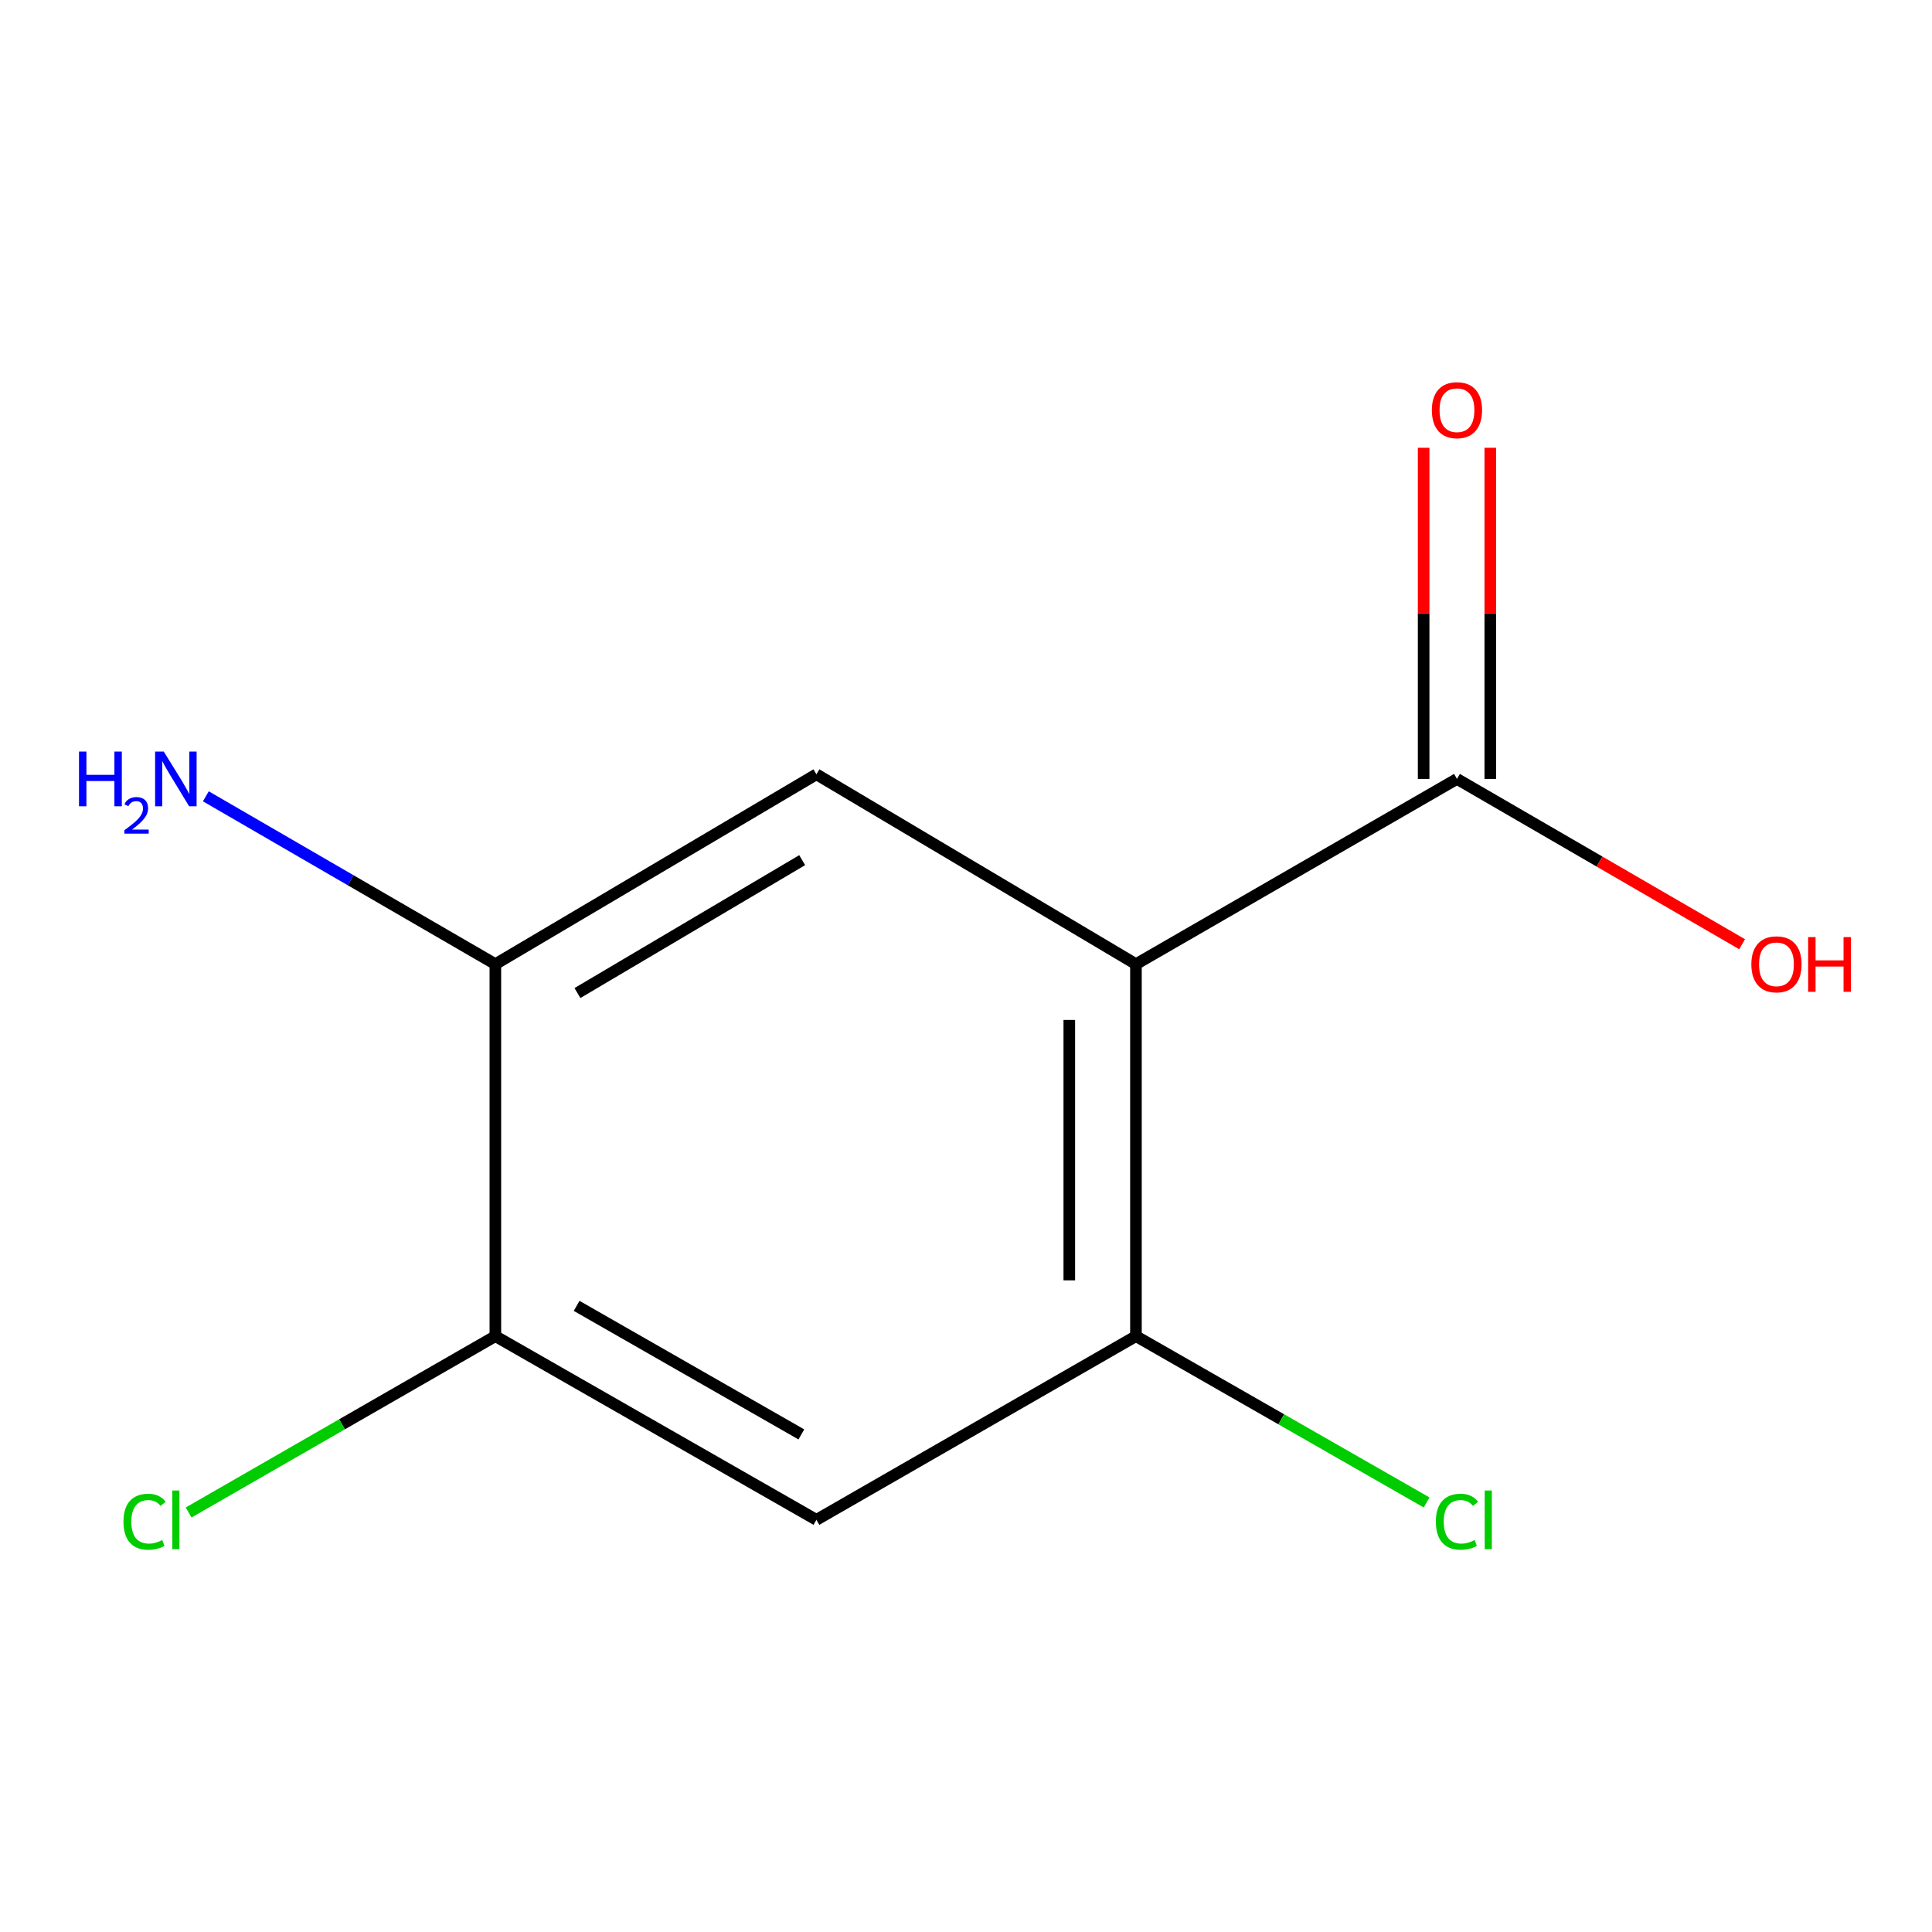 <?xml version='1.0' encoding='iso-8859-1'?>
<svg version='1.1' baseProfile='full'
              xmlns='http://www.w3.org/2000/svg'
                      xmlns:rdkit='http://www.rdkit.org/xml'
                      xmlns:xlink='http://www.w3.org/1999/xlink'
                  xml:space='preserve'
width='1000px' height='1000px' viewBox='0 0 1000 1000'>
<!-- END OF HEADER -->
<rect style='opacity:1.0;fill:#FFFFFF;stroke:none' width='1000' height='1000' x='0' y='0'> </rect>
<path class='bond-0' d='M 587.965,499.043 L 587.965,691.593' style='fill:none;fill-rule:evenodd;stroke:#000000;stroke-width:6px;stroke-linecap:butt;stroke-linejoin:miter;stroke-opacity:1' />
<path class='bond-0' d='M 553.465,527.925 L 553.465,662.71' style='fill:none;fill-rule:evenodd;stroke:#000000;stroke-width:6px;stroke-linecap:butt;stroke-linejoin:miter;stroke-opacity:1' />
<path class='bond-1' d='M 587.965,499.043 L 422.575,400.775' style='fill:none;fill-rule:evenodd;stroke:#000000;stroke-width:6px;stroke-linecap:butt;stroke-linejoin:miter;stroke-opacity:1' />
<path class='bond-2' d='M 587.965,499.043 L 754.122,403.171' style='fill:none;fill-rule:evenodd;stroke:#000000;stroke-width:6px;stroke-linecap:butt;stroke-linejoin:miter;stroke-opacity:1' />
<path class='bond-3' d='M 587.965,691.593 L 422.575,786.66' style='fill:none;fill-rule:evenodd;stroke:#000000;stroke-width:6px;stroke-linecap:butt;stroke-linejoin:miter;stroke-opacity:1' />
<path class='bond-7' d='M 587.965,691.593 L 663.19,734.633' style='fill:none;fill-rule:evenodd;stroke:#000000;stroke-width:6px;stroke-linecap:butt;stroke-linejoin:miter;stroke-opacity:1' />
<path class='bond-7' d='M 663.19,734.633 L 738.416,777.674' style='fill:none;fill-rule:evenodd;stroke:#00CC00;stroke-width:6px;stroke-linecap:butt;stroke-linejoin:miter;stroke-opacity:1' />
<path class='bond-4' d='M 422.575,400.775 L 256.398,499.043' style='fill:none;fill-rule:evenodd;stroke:#000000;stroke-width:6px;stroke-linecap:butt;stroke-linejoin:miter;stroke-opacity:1' />
<path class='bond-4' d='M 415.209,445.211 L 298.886,513.999' style='fill:none;fill-rule:evenodd;stroke:#000000;stroke-width:6px;stroke-linecap:butt;stroke-linejoin:miter;stroke-opacity:1' />
<path class='bond-6' d='M 771.372,403.171 L 771.372,317.468' style='fill:none;fill-rule:evenodd;stroke:#000000;stroke-width:6px;stroke-linecap:butt;stroke-linejoin:miter;stroke-opacity:1' />
<path class='bond-6' d='M 771.372,317.468 L 771.372,231.765' style='fill:none;fill-rule:evenodd;stroke:#FF0000;stroke-width:6px;stroke-linecap:butt;stroke-linejoin:miter;stroke-opacity:1' />
<path class='bond-6' d='M 736.872,403.171 L 736.872,317.468' style='fill:none;fill-rule:evenodd;stroke:#000000;stroke-width:6px;stroke-linecap:butt;stroke-linejoin:miter;stroke-opacity:1' />
<path class='bond-6' d='M 736.872,317.468 L 736.872,231.765' style='fill:none;fill-rule:evenodd;stroke:#FF0000;stroke-width:6px;stroke-linecap:butt;stroke-linejoin:miter;stroke-opacity:1' />
<path class='bond-10' d='M 754.122,403.171 L 827.918,445.953' style='fill:none;fill-rule:evenodd;stroke:#000000;stroke-width:6px;stroke-linecap:butt;stroke-linejoin:miter;stroke-opacity:1' />
<path class='bond-10' d='M 827.918,445.953 L 901.714,488.736' style='fill:none;fill-rule:evenodd;stroke:#FF0000;stroke-width:6px;stroke-linecap:butt;stroke-linejoin:miter;stroke-opacity:1' />
<path class='bond-11' d='M 422.575,786.66 L 256.398,691.593' style='fill:none;fill-rule:evenodd;stroke:#000000;stroke-width:6px;stroke-linecap:butt;stroke-linejoin:miter;stroke-opacity:1' />
<path class='bond-11' d='M 414.78,742.454 L 298.457,675.907' style='fill:none;fill-rule:evenodd;stroke:#000000;stroke-width:6px;stroke-linecap:butt;stroke-linejoin:miter;stroke-opacity:1' />
<path class='bond-5' d='M 256.398,499.043 L 256.398,691.593' style='fill:none;fill-rule:evenodd;stroke:#000000;stroke-width:6px;stroke-linecap:butt;stroke-linejoin:miter;stroke-opacity:1' />
<path class='bond-8' d='M 256.398,499.043 L 181.472,455.605' style='fill:none;fill-rule:evenodd;stroke:#000000;stroke-width:6px;stroke-linecap:butt;stroke-linejoin:miter;stroke-opacity:1' />
<path class='bond-8' d='M 181.472,455.605 L 106.546,412.168' style='fill:none;fill-rule:evenodd;stroke:#0000FF;stroke-width:6px;stroke-linecap:butt;stroke-linejoin:miter;stroke-opacity:1' />
<path class='bond-9' d='M 256.398,691.593 L 177.017,737.227' style='fill:none;fill-rule:evenodd;stroke:#000000;stroke-width:6px;stroke-linecap:butt;stroke-linejoin:miter;stroke-opacity:1' />
<path class='bond-9' d='M 177.017,737.227 L 97.636,782.861' style='fill:none;fill-rule:evenodd;stroke:#00CC00;stroke-width:6px;stroke-linecap:butt;stroke-linejoin:miter;stroke-opacity:1' />
<path  class='atom-7' d='M 741.122 212.311
Q 741.122 205.511, 744.482 201.711
Q 747.842 197.911, 754.122 197.911
Q 760.402 197.911, 763.762 201.711
Q 767.122 205.511, 767.122 212.311
Q 767.122 219.191, 763.722 223.111
Q 760.322 226.991, 754.122 226.991
Q 747.882 226.991, 744.482 223.111
Q 741.122 219.231, 741.122 212.311
M 754.122 223.791
Q 758.442 223.791, 760.762 220.911
Q 763.122 217.991, 763.122 212.311
Q 763.122 206.751, 760.762 203.951
Q 758.442 201.111, 754.122 201.111
Q 749.802 201.111, 747.442 203.911
Q 745.122 206.711, 745.122 212.311
Q 745.122 218.031, 747.442 220.911
Q 749.802 223.791, 754.122 223.791
' fill='#FF0000'/>
<path  class='atom-8' d='M 743.202 787.64
Q 743.202 780.6, 746.482 776.92
Q 749.802 773.2, 756.082 773.2
Q 761.922 773.2, 765.042 777.32
L 762.402 779.48
Q 760.122 776.48, 756.082 776.48
Q 751.802 776.48, 749.522 779.36
Q 747.282 782.2, 747.282 787.64
Q 747.282 793.24, 749.602 796.12
Q 751.962 799, 756.522 799
Q 759.642 799, 763.282 797.12
L 764.402 800.12
Q 762.922 801.08, 760.682 801.64
Q 758.442 802.2, 755.962 802.2
Q 749.802 802.2, 746.482 798.44
Q 743.202 794.68, 743.202 787.64
' fill='#00CC00'/>
<path  class='atom-8' d='M 768.482 771.48
L 772.162 771.48
L 772.162 801.84
L 768.482 801.84
L 768.482 771.48
' fill='#00CC00'/>
<path  class='atom-9' d='M 40.894 389.011
L 44.734 389.011
L 44.734 401.051
L 59.214 401.051
L 59.214 389.011
L 63.054 389.011
L 63.054 417.331
L 59.214 417.331
L 59.214 404.251
L 44.734 404.251
L 44.734 417.331
L 40.894 417.331
L 40.894 389.011
' fill='#0000FF'/>
<path  class='atom-9' d='M 64.427 416.337
Q 65.114 414.568, 66.75 413.591
Q 68.387 412.588, 70.658 412.588
Q 73.482 412.588, 75.066 414.119
Q 76.65 415.651, 76.65 418.37
Q 76.65 421.142, 74.591 423.729
Q 72.558 426.316, 68.334 429.379
L 76.967 429.379
L 76.967 431.491
L 64.374 431.491
L 64.374 429.722
Q 67.859 427.24, 69.918 425.392
Q 72.004 423.544, 73.007 421.881
Q 74.01 420.218, 74.01 418.502
Q 74.01 416.707, 73.113 415.703
Q 72.215 414.7, 70.658 414.7
Q 69.153 414.7, 68.15 415.307
Q 67.146 415.915, 66.434 417.261
L 64.427 416.337
' fill='#0000FF'/>
<path  class='atom-9' d='M 84.767 389.011
L 94.047 404.011
Q 94.967 405.491, 96.447 408.171
Q 97.927 410.851, 98.007 411.011
L 98.007 389.011
L 101.767 389.011
L 101.767 417.331
L 97.887 417.331
L 87.927 400.931
Q 86.767 399.011, 85.527 396.811
Q 84.327 394.611, 83.967 393.931
L 83.967 417.331
L 80.287 417.331
L 80.287 389.011
L 84.767 389.011
' fill='#0000FF'/>
<path  class='atom-10' d='M 63.907 787.64
Q 63.907 780.6, 67.187 776.92
Q 70.507 773.2, 76.787 773.2
Q 82.627 773.2, 85.747 777.32
L 83.107 779.48
Q 80.827 776.48, 76.787 776.48
Q 72.507 776.48, 70.227 779.36
Q 67.987 782.2, 67.987 787.64
Q 67.987 793.24, 70.307 796.12
Q 72.667 799, 77.227 799
Q 80.347 799, 83.987 797.12
L 85.107 800.12
Q 83.627 801.08, 81.387 801.64
Q 79.147 802.2, 76.667 802.2
Q 70.507 802.2, 67.187 798.44
Q 63.907 794.68, 63.907 787.64
' fill='#00CC00'/>
<path  class='atom-10' d='M 89.187 771.48
L 92.867 771.48
L 92.867 801.84
L 89.187 801.84
L 89.187 771.48
' fill='#00CC00'/>
<path  class='atom-11' d='M 906.493 499.123
Q 906.493 492.323, 909.853 488.523
Q 913.213 484.723, 919.493 484.723
Q 925.773 484.723, 929.133 488.523
Q 932.493 492.323, 932.493 499.123
Q 932.493 506.003, 929.093 509.923
Q 925.693 513.803, 919.493 513.803
Q 913.253 513.803, 909.853 509.923
Q 906.493 506.043, 906.493 499.123
M 919.493 510.603
Q 923.813 510.603, 926.133 507.723
Q 928.493 504.803, 928.493 499.123
Q 928.493 493.563, 926.133 490.763
Q 923.813 487.923, 919.493 487.923
Q 915.173 487.923, 912.813 490.723
Q 910.493 493.523, 910.493 499.123
Q 910.493 504.843, 912.813 507.723
Q 915.173 510.603, 919.493 510.603
' fill='#FF0000'/>
<path  class='atom-11' d='M 935.893 485.043
L 939.733 485.043
L 939.733 497.083
L 954.213 497.083
L 954.213 485.043
L 958.053 485.043
L 958.053 513.363
L 954.213 513.363
L 954.213 500.283
L 939.733 500.283
L 939.733 513.363
L 935.893 513.363
L 935.893 485.043
' fill='#FF0000'/>
</svg>
